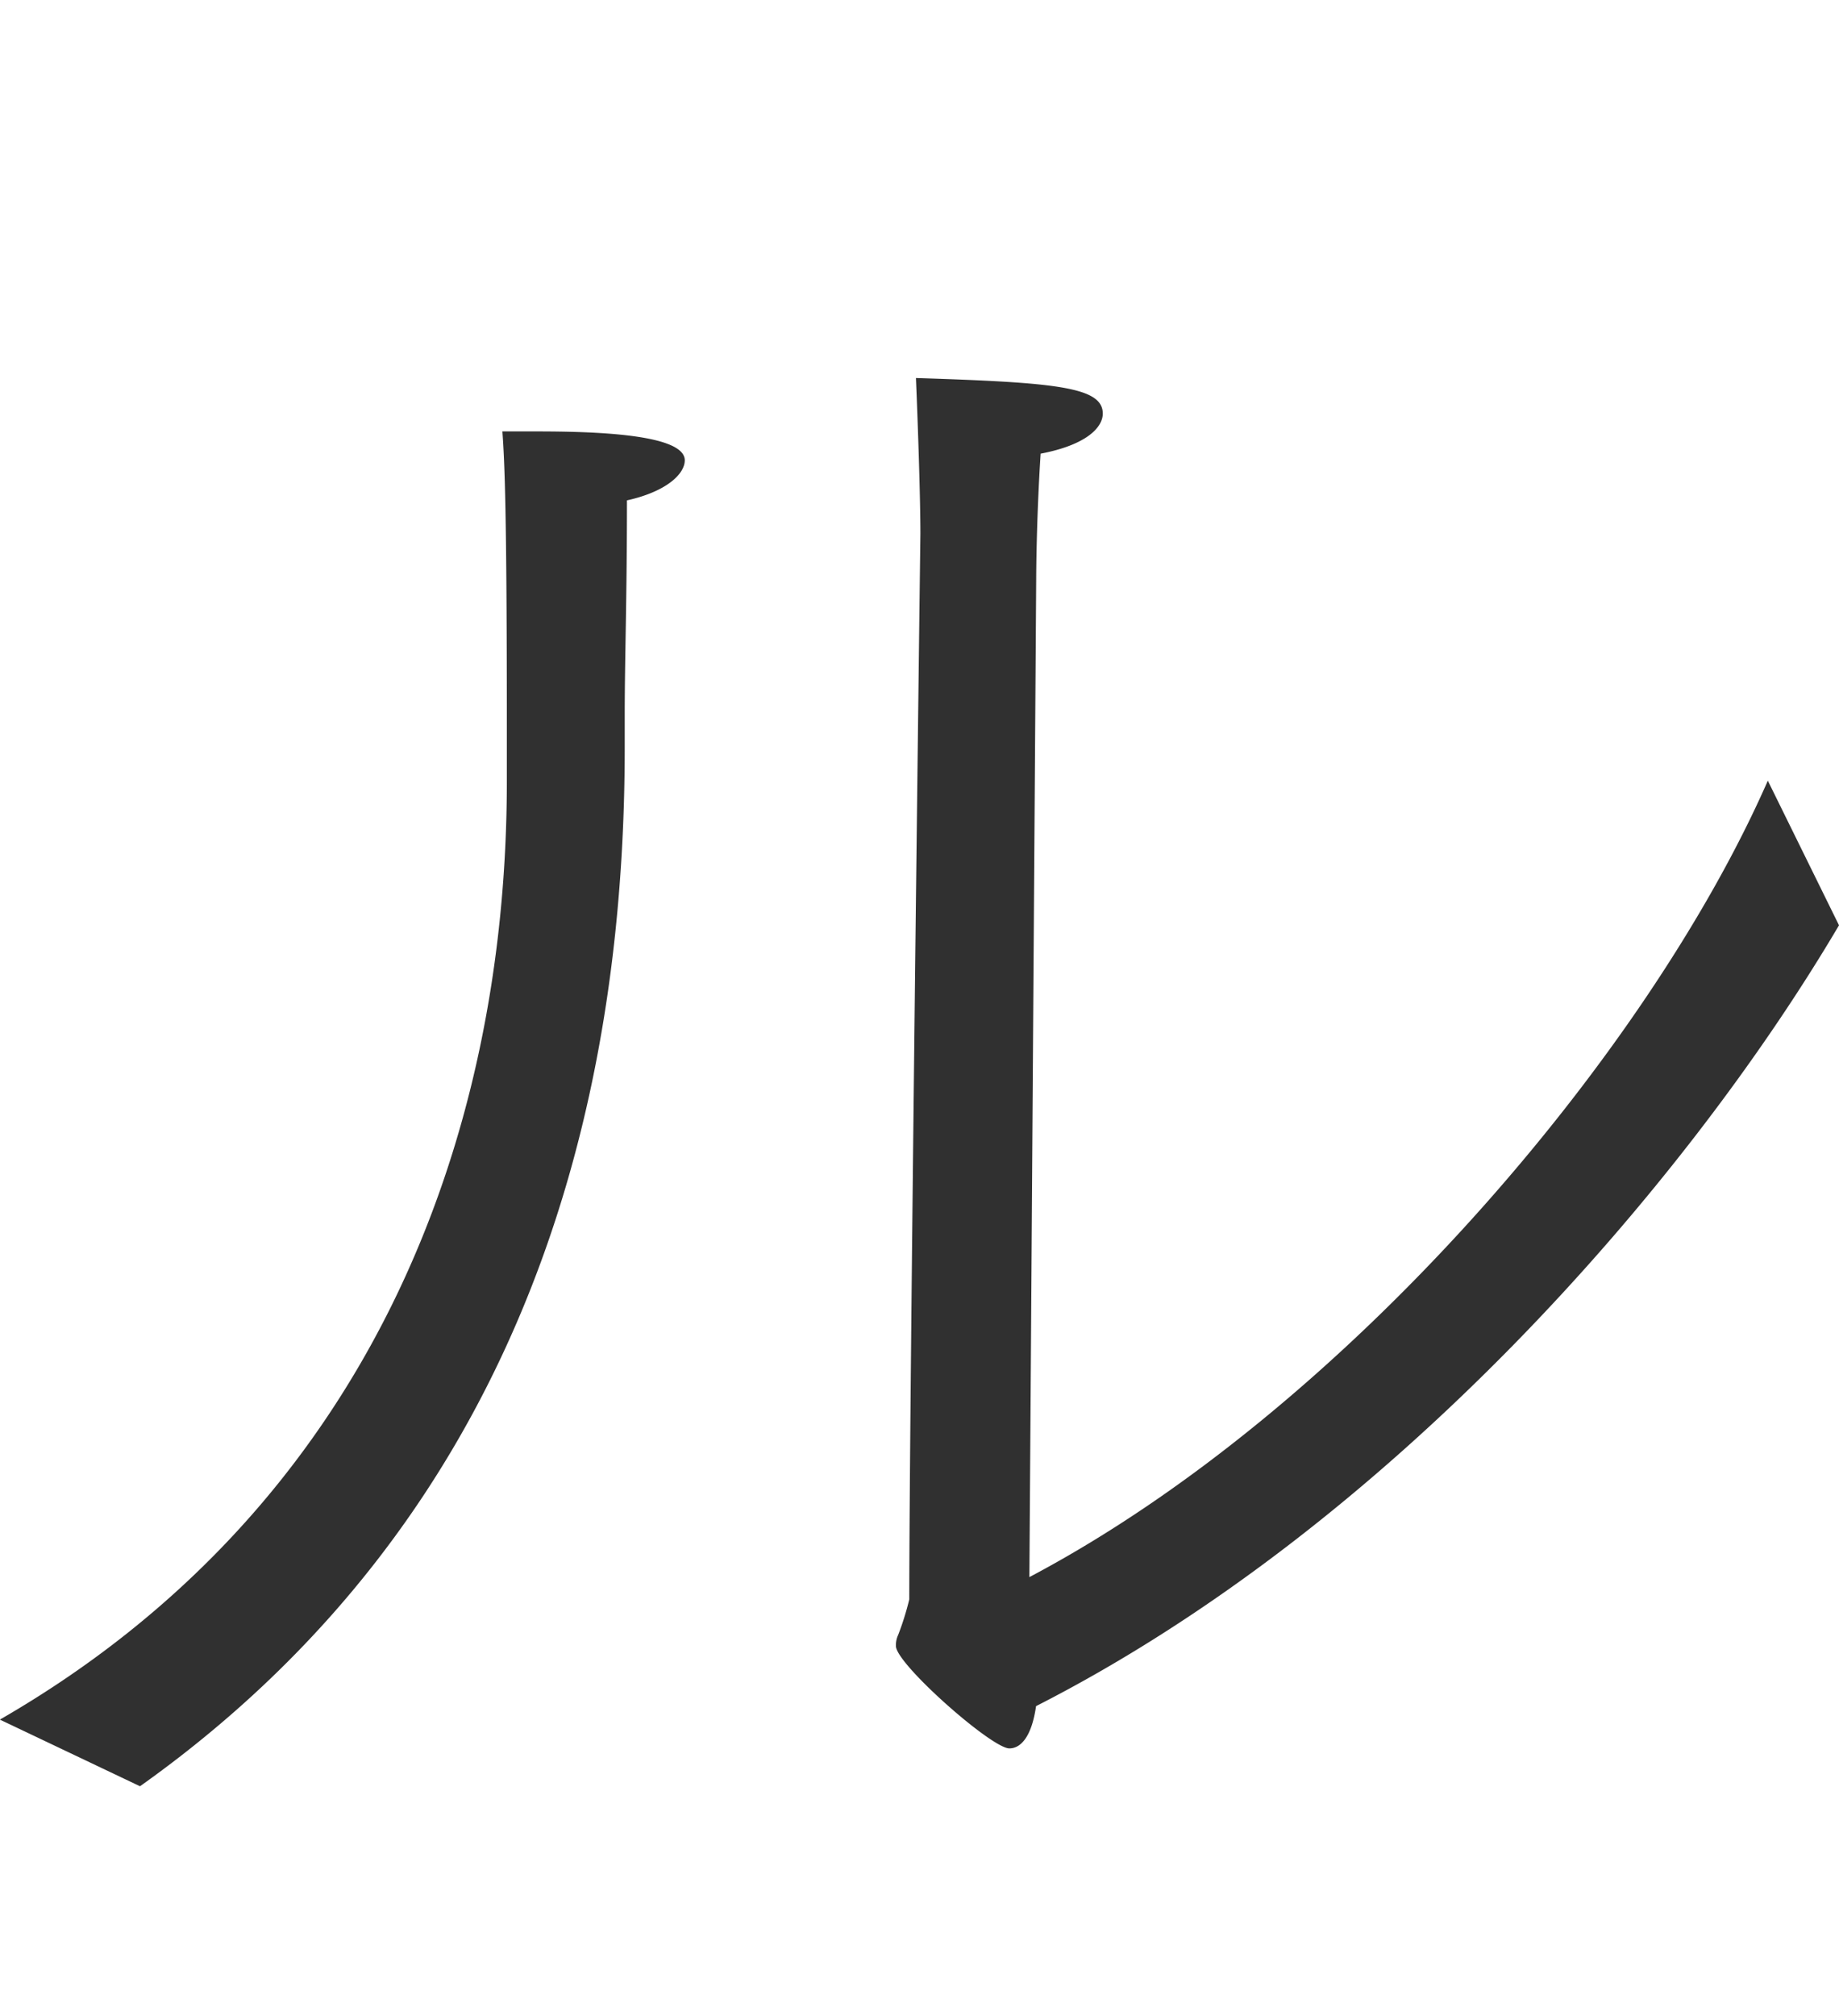 <svg xmlns="http://www.w3.org/2000/svg" viewBox="0 0 56.225 61.625"><path d="M31.68 17.743s0-1.768.136-3.876c1.428-.272 1.9-.816 1.9-1.224 0-.816-1.428-.952-5.712-1.088.068 1.632.136 3.74.136 4.76 0 0-.34 26.792-.34 32.572a8.622 8.622 0 01-.34 1.088.738.738 0 00-.068.34c0 .544 2.924 3.128 3.468 3.128.34 0 .68-.34.816-1.292 10.813-5.508 19.857-15.912 24.549-23.868l-2.176-4.42c-3.672 8.364-12.92 19.244-22.577 24.344zM4.28 54.6c8.432-5.985 14.82-15.845 14.82-31.757v-1.02c0-1.632.068-3.536.068-6.528 1.224-.272 1.768-.816 1.768-1.224 0-.816-2.856-.884-4.556-.884h-1.02c.068.952.136 2.38.136 9.112v1.564c0 11.084-4.284 22.236-15.5 28.7z" fill="#303030" fill-rule="evenodd"/></svg>